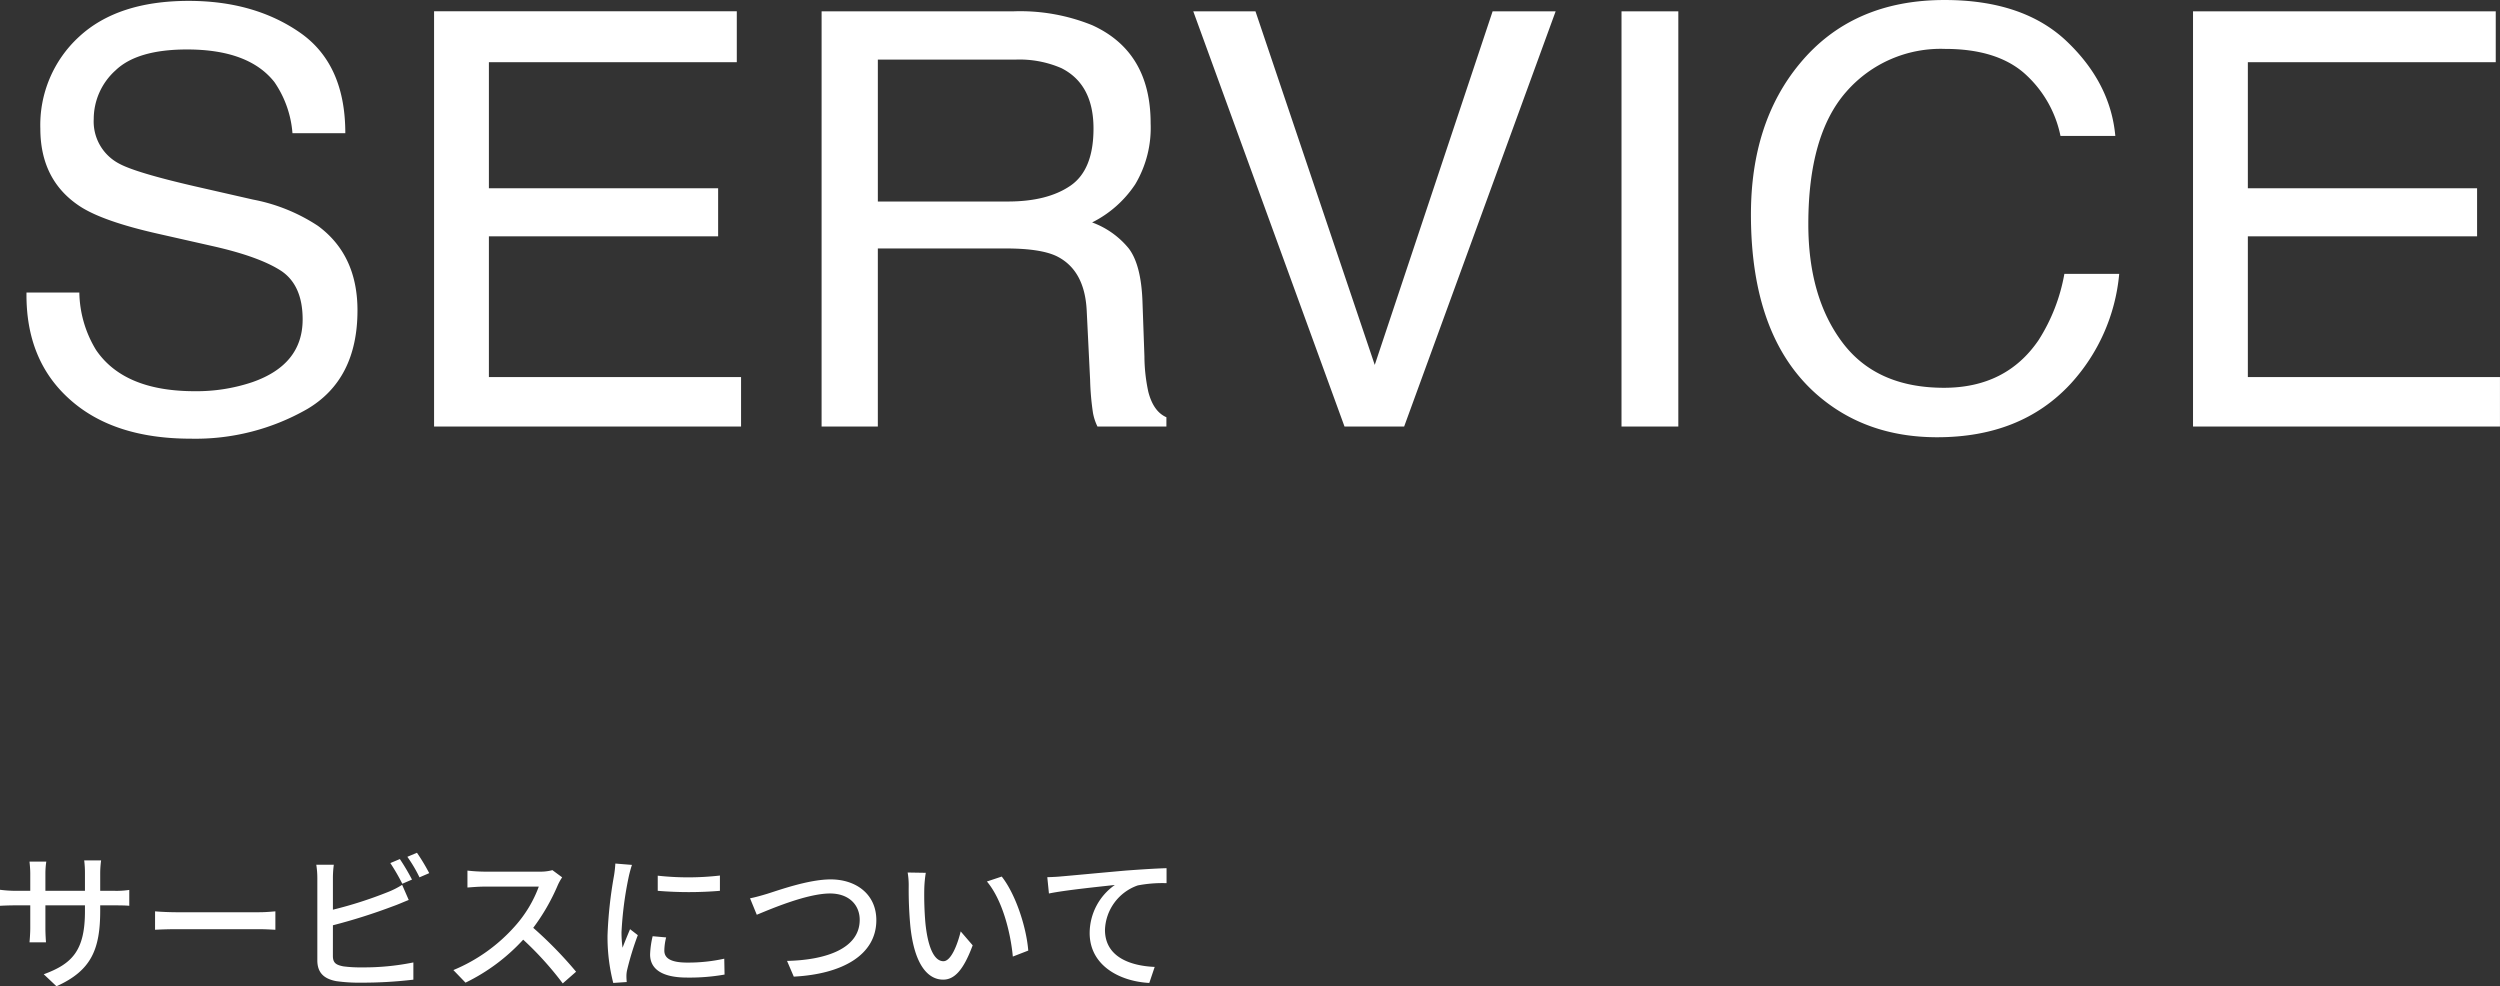 <svg xmlns="http://www.w3.org/2000/svg" width="367.09" height="144.817" viewBox="0 0 367.09 144.817">
  <rect x="0" y="0" width="367.09" height="144.817" fill="#333333" stroke="none"/>
  <g id="service_mv3" data-name="service＿mv3" transform="translate(-57.386 -2.834)">
    <path id="パス_1753" data-name="パス 1753" d="M46.036,45.327a16.662,16.662,0,0,0,2.449,8.425q4.109,6.06,14.485,6.06a25.639,25.639,0,0,0,8.467-1.328q7.388-2.573,7.388-9.214,0-4.98-3.113-7.1-3.154-2.075-9.878-3.611l-8.259-1.868q-8.093-1.826-11.455-4.026-5.811-3.818-5.811-11.414A17.575,17.575,0,0,1,45.995,7.766Q51.681,2.5,62.1,2.5q9.587,0,16.29,4.628t6.7,14.8H77.33a15.277,15.277,0,0,0-2.656-7.512Q70.9,9.634,61.849,9.634q-7.3,0-10.5,3.071a9.612,9.612,0,0,0-3.2,7.139A6.971,6.971,0,0,0,51.888,26.4q2.449,1.328,11.082,3.32l8.55,1.951a26.2,26.2,0,0,1,9.546,3.86q5.811,4.275,5.811,12.41,0,10.127-7.367,14.485a32.993,32.993,0,0,1-17.12,4.358q-11.372,0-17.805-5.811-6.433-5.769-6.309-15.647Zm52.087-41.3h44.451V11.5h-36.4V30.012h33.66v7.056h-33.66V57.737H143.2V65H98.124Zm84.253,27.932q5.811,0,9.193-2.324t3.383-8.384q0-6.516-4.731-8.882a15.462,15.462,0,0,0-6.765-1.245H163.285V31.963ZM155.026,4.031h28.223a28.147,28.147,0,0,1,11.5,2.034q8.591,3.9,8.591,14.4a16.2,16.2,0,0,1-2.262,8.965,16.344,16.344,0,0,1-6.329,5.6,12.472,12.472,0,0,1,5.375,3.818q1.805,2.366,2.013,7.678l.291,8.176A25.134,25.134,0,0,0,203,59.9q.747,2.905,2.656,3.735V65H195.533a7.617,7.617,0,0,1-.664-2.034,39.034,39.034,0,0,1-.415-4.814l-.5-10.168q-.291-5.977-4.441-8.01-2.366-1.121-7.429-1.121h-18.8V65h-8.259Zm63.708,0,17.515,51.921L253.556,4.031h9.255L240.565,65h-8.757L209.6,4.031Zm53.748,0h8.342V65h-8.342Zm47.439-1.66q11.58,0,17.971,6.1t7.1,13.862h-8.052A16.757,16.757,0,0,0,331.479,13Q327.391,9.551,320,9.551a18.4,18.4,0,0,0-14.547,6.329q-5.541,6.329-5.541,19.4,0,10.708,5,17.369t14.921,6.661q9.131,0,13.9-7.014a26.676,26.676,0,0,0,3.777-9.712h8.052a27.513,27.513,0,0,1-7.139,16.145q-7.263,7.844-19.59,7.844-10.625,0-17.847-6.433-9.5-8.508-9.5-26.272,0-13.489,7.139-22.122Q306.349,2.371,319.921,2.371ZM356.4,4.031h44.451V11.5h-36.4V30.012h33.66v7.056h-33.66V57.737h37.021V65H356.4Z" transform="translate(23 0.464)" fill="#fff"/>
    <path id="パス_1752" data-name="パス 1752" d="M16.1-12.826v-2.552a14.344,14.344,0,0,1,.132-1.914H13.75a15.19,15.19,0,0,1,.11,1.914v2.552H8.052v-2.53a11.857,11.857,0,0,1,.132-1.76H5.72c.022.286.11.99.11,1.76v2.53H3.674a17.885,17.885,0,0,1-2.288-.154v2.354c.352-.022,1.254-.066,2.288-.066H5.83v3.3c0,.9-.088,1.826-.11,2.134H8.14c-.022-.308-.088-1.232-.088-2.134v-3.3H13.86v.88c0,5.83-1.936,7.722-6.05,9.24l1.87,1.76C14.828-1.122,16.1-4.268,16.1-9.944v-.748h2.09c1.034,0,1.826.022,2.178.066v-2.332a12.447,12.447,0,0,1-2.2.132Zm8.052,5.72c.726-.044,2.024-.088,3.256-.088H39.38c.968,0,1.958.066,2.442.088V-9.812c-.528.044-1.386.132-2.464.132H27.412c-1.188,0-2.552-.066-3.256-.132Zm37.73-7.37A31.882,31.882,0,0,0,60.1-17.49L58.7-16.9a30.149,30.149,0,0,1,1.76,3.036ZM50.27-7.766a84.972,84.972,0,0,0,8.822-2.794c.7-.242,1.584-.638,2.31-.924l-.968-2.222A12.151,12.151,0,0,1,58.3-12.628a60.411,60.411,0,0,1-8.03,2.574v-4.62a14.481,14.481,0,0,1,.132-1.98H47.828a12.584,12.584,0,0,1,.154,1.98V-2.618C47.982-.77,48.994.11,50.776.44a23.973,23.973,0,0,0,3.608.22,63.78,63.78,0,0,0,7.7-.44V-2.31a36.372,36.372,0,0,1-7.568.726,18.972,18.972,0,0,1-2.75-.154c-1.034-.22-1.5-.484-1.5-1.54ZM61.2-17.82a20.5,20.5,0,0,1,1.782,3.014l1.43-.616a29.205,29.205,0,0,0-1.8-2.992Zm21.3,1.958a6.673,6.673,0,0,1-1.914.22H72.424a23.538,23.538,0,0,1-2.4-.154v2.486c.352-.022,1.54-.132,2.4-.132H80.5A18.1,18.1,0,0,1,77-7.634a24.72,24.72,0,0,1-9.042,6.446L69.74.66a28.156,28.156,0,0,0,8.47-6.314A47.586,47.586,0,0,1,84.018.77L85.976-.946a58.475,58.475,0,0,0-6.292-6.446,30.111,30.111,0,0,0,3.608-6.27,7.594,7.594,0,0,1,.638-1.144Zm15.466.814v2.222a55.006,55.006,0,0,0,9.13,0V-15.07A40.825,40.825,0,0,1,97.966-15.048ZM97.218-6.16a13.328,13.328,0,0,0-.374,2.684c0,2.112,1.716,3.388,5.412,3.388a29.48,29.48,0,0,0,5.522-.44l-.044-2.332a24.486,24.486,0,0,1-5.434.572c-2.64,0-3.366-.77-3.366-1.76A8.278,8.278,0,0,1,99.2-5.984ZM91.74-16.83a16.155,16.155,0,0,1-.2,1.8,61.972,61.972,0,0,0-.946,8.69A27.2,27.2,0,0,0,91.432.7l1.98-.132c-.022-.264-.044-.594-.044-.814a4.013,4.013,0,0,1,.11-.99A43.119,43.119,0,0,1,95.04-6.314L93.9-7.194c-.33.792-.77,1.848-1.1,2.728a16.208,16.208,0,0,1-.154-2.288A51.586,51.586,0,0,1,93.72-14.96c.088-.4.308-1.254.462-1.672Zm19.778,5.1.99,2.42c1.98-.814,7.348-3.124,10.758-3.124,2.794,0,4.356,1.694,4.356,3.872,0,4.18-4.884,5.9-10.67,6.028l.99,2.31c7.15-.374,12.122-3.19,12.122-8.294,0-3.806-2.97-5.984-6.71-5.984-3.212,0-7.546,1.562-9.306,2.112C113.234-12.144,112.31-11.88,111.518-11.726Zm25.806-3.74-2.662-.044a10.955,10.955,0,0,1,.154,2.046,57.836,57.836,0,0,0,.242,5.83c.594,5.742,2.618,7.854,4.818,7.854,1.606,0,2.948-1.3,4.334-5.038l-1.76-2.046c-.484,2-1.43,4.378-2.53,4.378-1.452,0-2.332-2.288-2.662-5.72a48.412,48.412,0,0,1-.154-4.906A17.688,17.688,0,0,1,137.324-15.466Zm11.154.55-2.178.726c2.2,2.6,3.454,7.282,3.806,11.022l2.266-.88C152.086-7.59,150.48-12.386,148.478-14.916Zm6.688.088.242,2.4c2.42-.506,7.766-1.034,9.68-1.254a8.654,8.654,0,0,0-3.7,7.062c0,4.818,4.488,7.106,8.756,7.326l.792-2.354c-3.608-.154-7.3-1.474-7.3-5.434a7.171,7.171,0,0,1,4.818-6.534,19.223,19.223,0,0,1,4.224-.33v-2.2c-1.5.044-3.674.176-6.006.352-4,.352-7.876.726-9.482.858C156.772-14.894,156.024-14.85,155.166-14.828Z" transform="translate(56 146.464)" fill="#fff"/>
  </g>
</svg>
